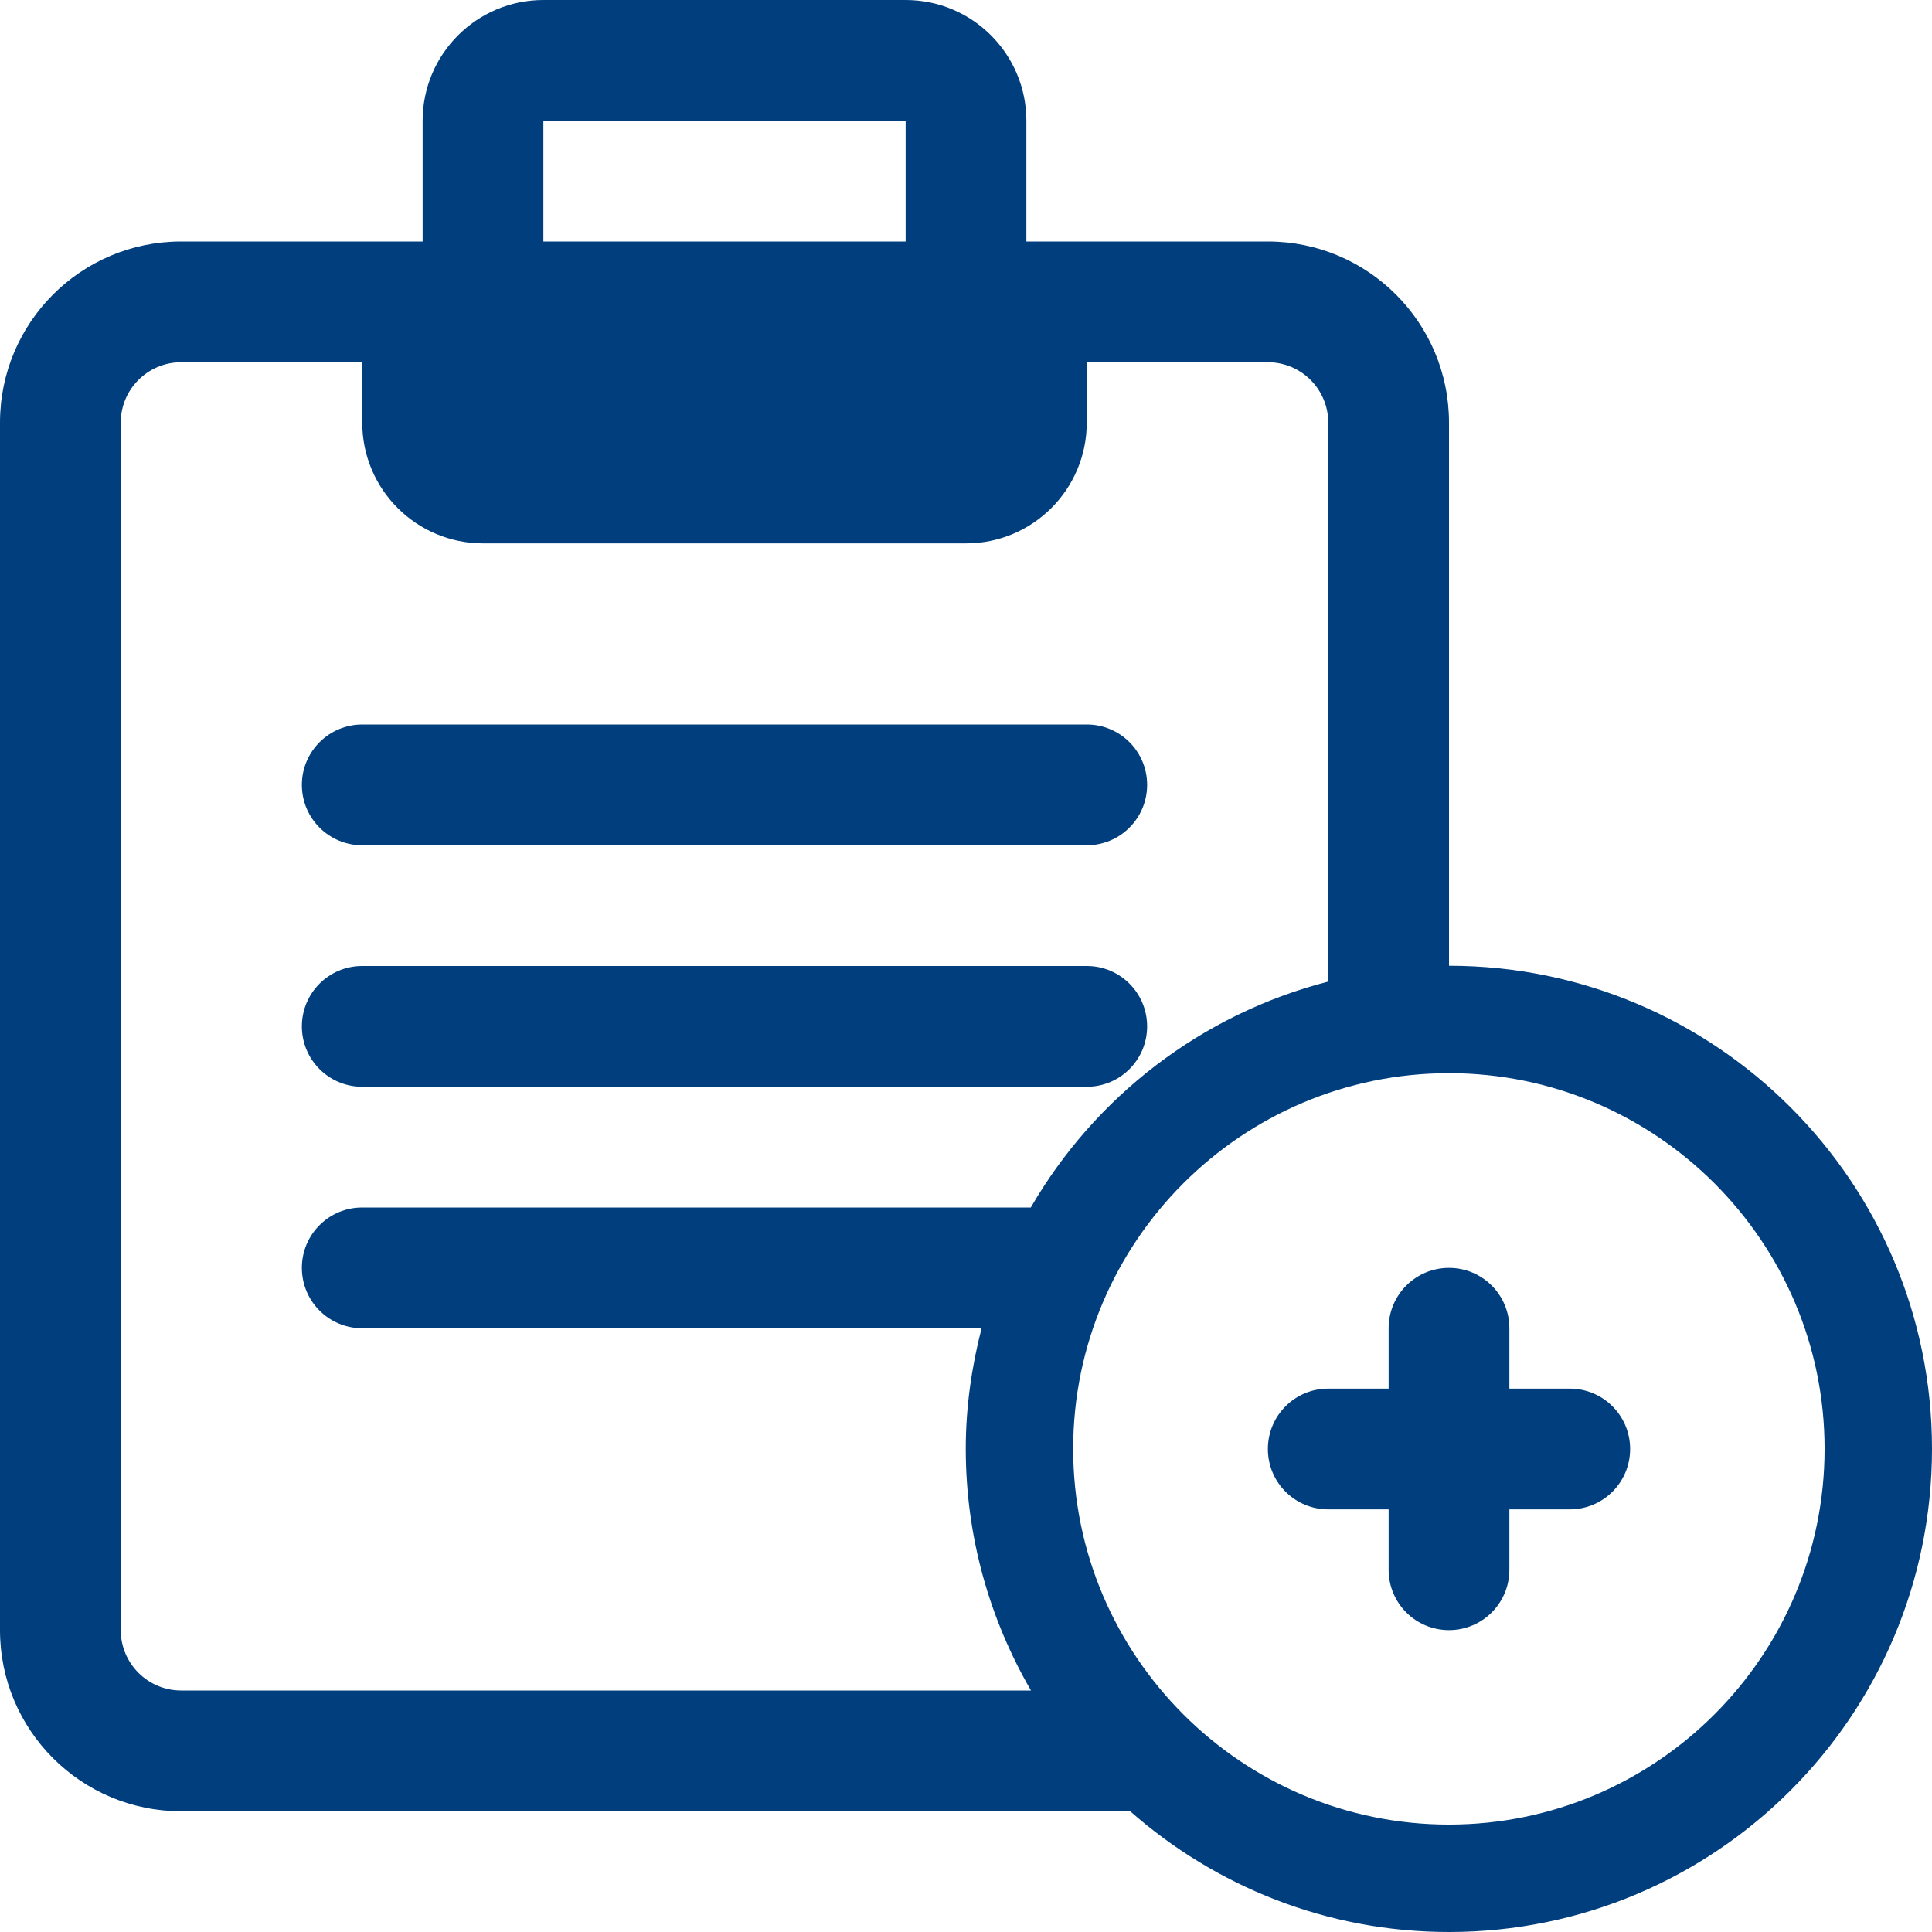 




























<!DOCTYPE svg PUBLIC "-//W3C//DTD SVG 1.1//EN" "http://www.w3.org/Graphics/SVG/1.1/DTD/svg11.dtd">
<!-- Generator: Adobe Illustrator 16.0.0, SVG Export Plug-In . SVG Version: 6.00 Build 0)  --><svg xmlns="http://www.w3.org/2000/svg" xmlns:xlink="http://www.w3.org/1999/xlink" version="1.1" x="0px" y="0px" width="32px" height="32px" viewBox="0 0 32 32" style="enable-background:new 0 0 32 32;" xml:space="preserve">
<g id="task-add" style="fill:#003e7e">
	<path d="M5.999,14h12.002C18.553,14,19,13.553,19,13s-0.447-1-0.999-1h-12C5.448,12,5,12.448,5,13C5,13.553,5.447,14,5.999,14z"></path>
	<path d="M5.999,18h12.002C18.553,18,19,17.553,19,17s-0.447-1-0.999-1H5.999C5.447,16,5,16.447,5,17S5.447,18,5.999,18z"></path>
	<path d="M24,15.996V7c0-1.657-1.343-3-3-3h-4V2c0-1.104-0.895-2-1.999-2h-6C7.896,0,7,0.896,7,2v2H3C1.343,4,0,5.343,0,7v20   c0,1.657,1.343,3,3,3h15.719c1.41,1.241,3.254,2,5.28,2C28.417,32,32,28.417,32,23.997C32,19.579,28.418,15.997,24,15.996z M9,2h6   v2H9V2z M2,27V7c0-0.552,0.448-1,1-1h3v1c0,1.104,0.896,2,2.001,2h8C17.105,9,18,8.104,18,7V6h3c0.552,0,1,0.448,1,1v9.258   c-2.102,0.541-3.865,1.909-4.927,3.742H5.999C5.447,20,5,20.447,5,21s0.447,1,0.999,1h10.259c-0.165,0.64-0.262,1.307-0.262,1.997   c0,1.46,0.397,2.824,1.08,4.003H3C2.448,28,2,27.552,2,27z M23.999,30.221c-3.432,0-6.224-2.792-6.224-6.224   c0-3.431,2.792-6.222,6.224-6.222c3.431,0,6.222,2.791,6.222,6.222C30.221,27.429,27.43,30.221,23.999,30.221z"></path>
	<path d="M26,23h-1v-1c0-0.553-0.447-1-1-1s-1,0.447-1,1v1h-1c-0.553,0-1,0.447-1,1s0.447,1,1,1h1v1c0,0.553,0.447,1,1,1   s1-0.447,1-1v-1h1c0.553,0,1-0.447,1-1S26.553,23,26,23z"></path>
</g>
<g id="Layer_1" style="fill:#003e7e">
</g>
</svg>
